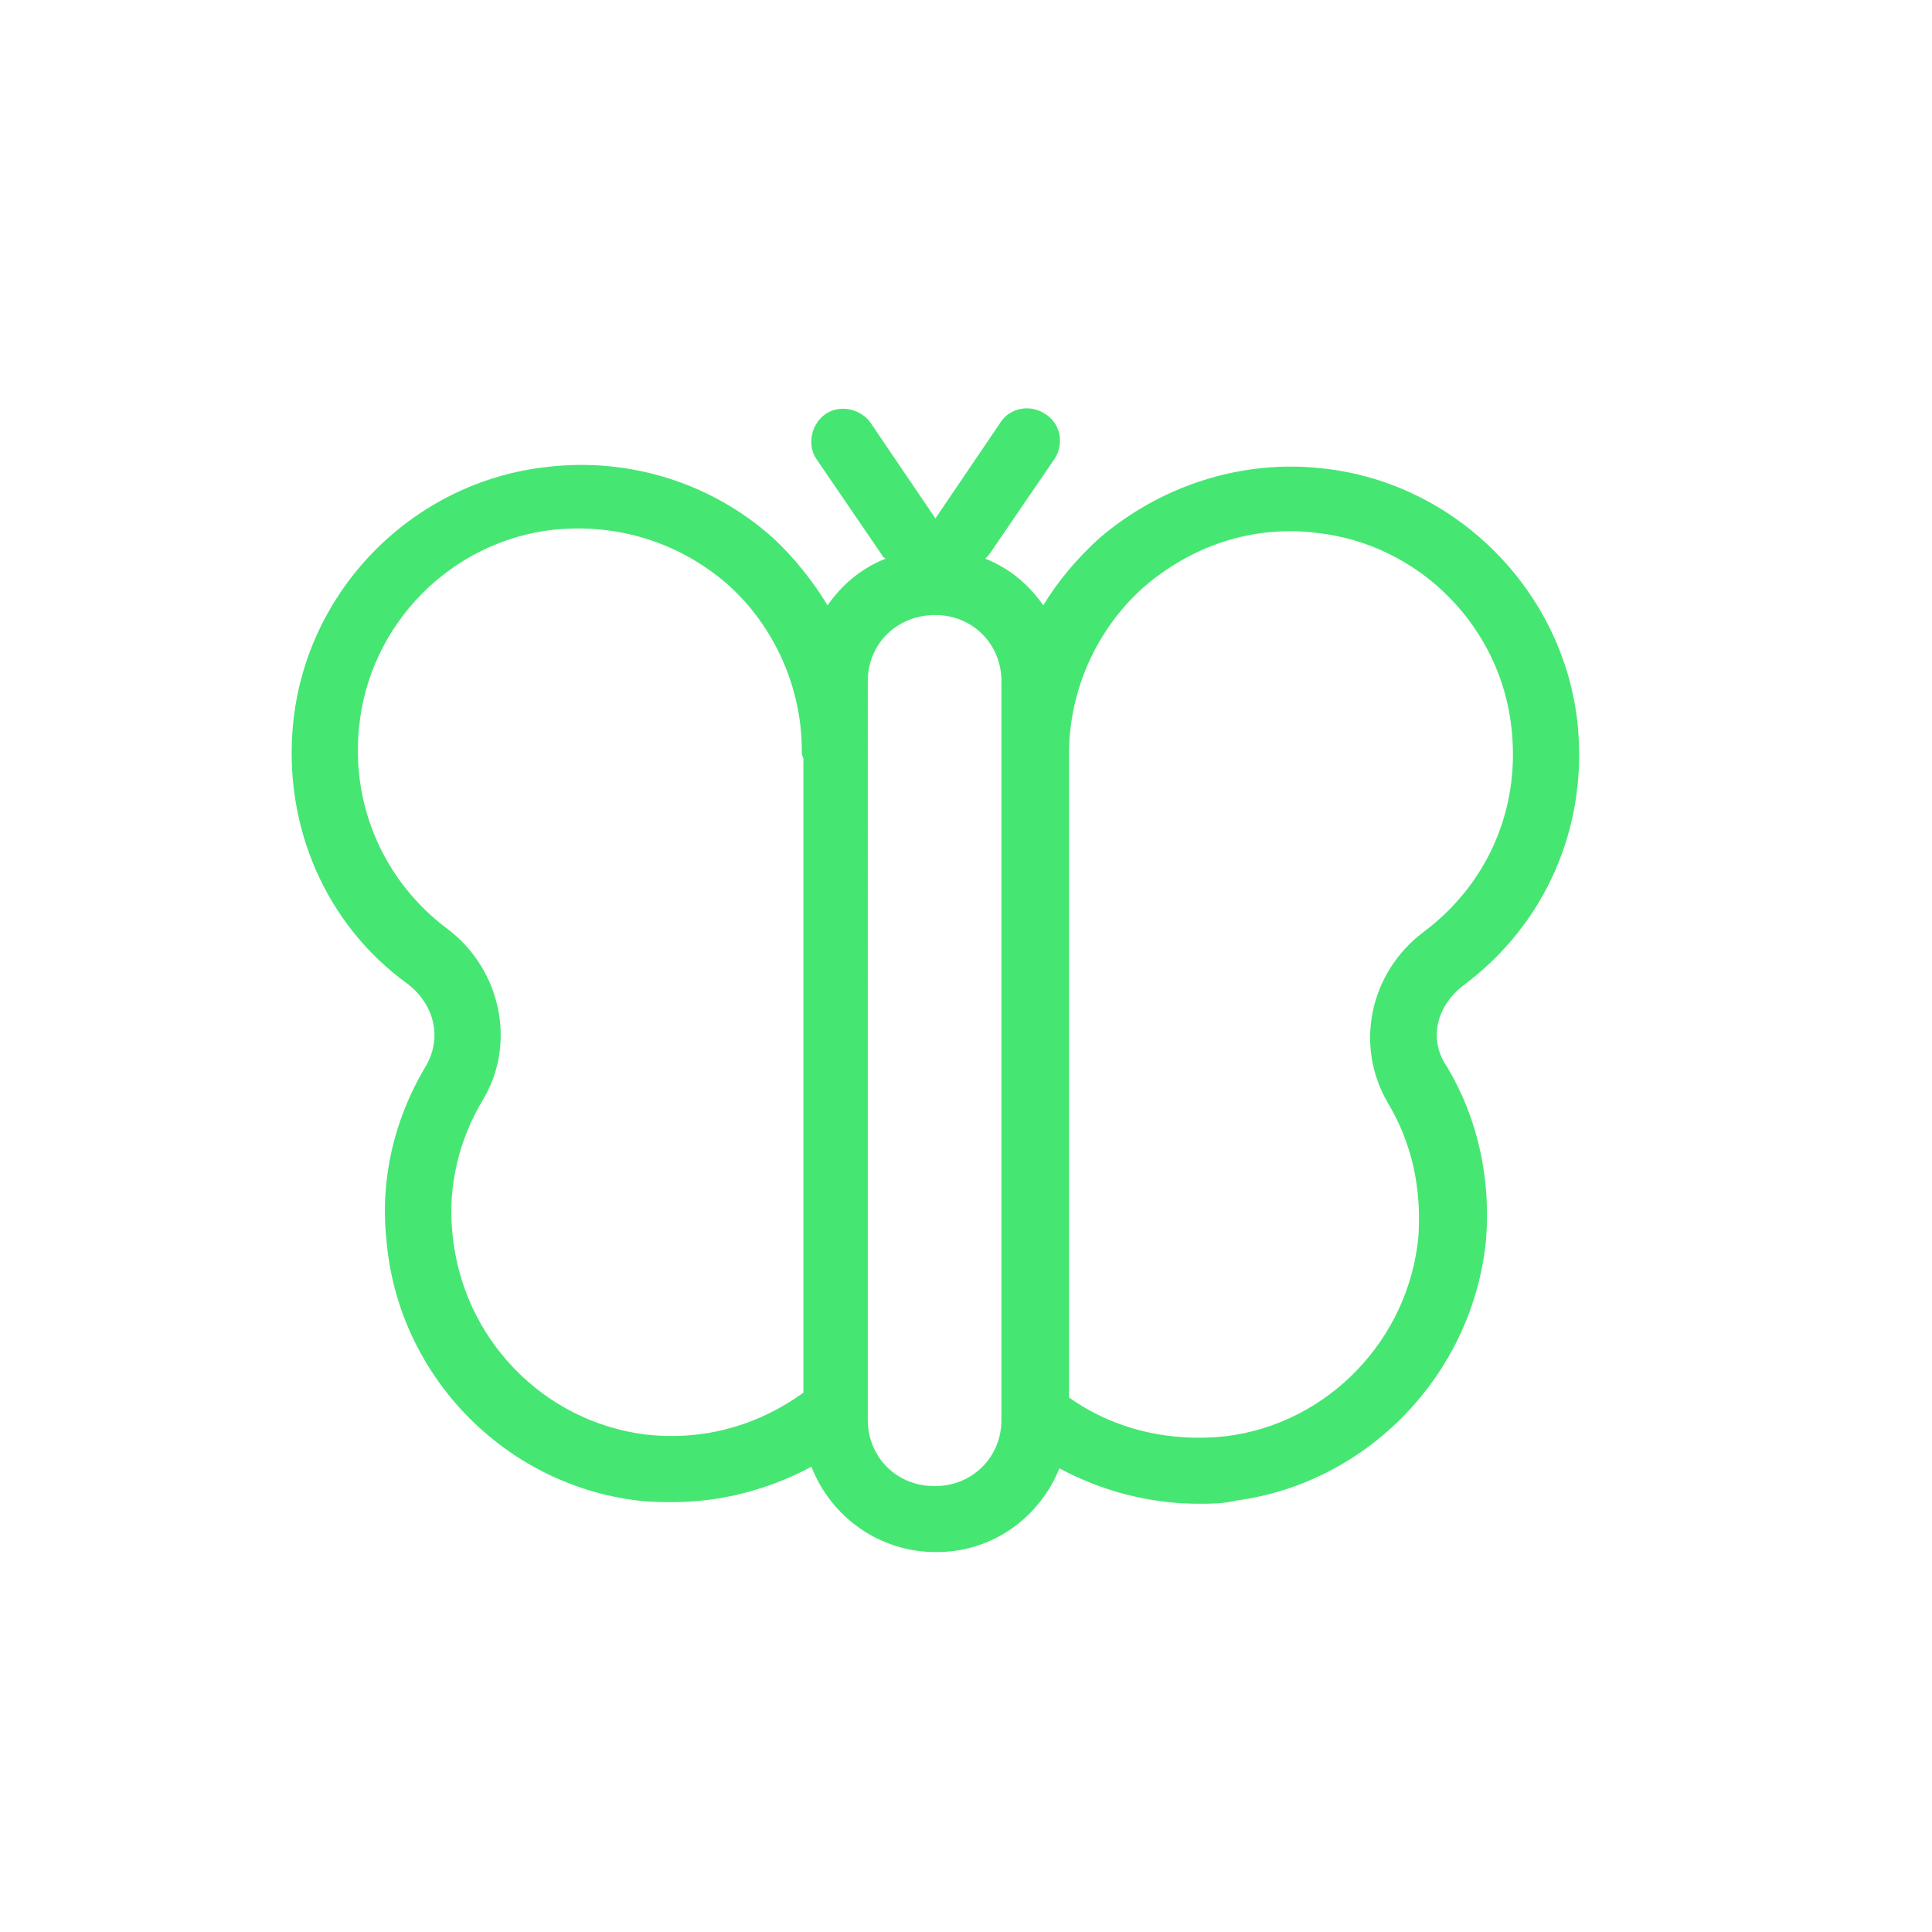 <?xml version="1.0" encoding="utf-8" standalone="no"?>
<!-- Generator: Adobe Illustrator 28.0.0, SVG Export Plug-In . SVG Version: 6.00 Build 0)  --><svg xmlns="http://www.w3.org/2000/svg" xmlns:xlink="http://www.w3.org/1999/xlink" height="120" style="enable-background:new 0 0 120 120;" version="1.1" viewBox="0 0 120 120" width="120" x="0px" xml:space="preserve" y="0px">
<style type="text/css">
	.st0{fill:#46E673;}
	.st1{fill-rule:evenodd;clip-rule:evenodd;fill:#46E673;}
	.st2{filter:url(#Adobe_OpacityMaskFilter);}
	.st3{fill-rule:evenodd;clip-rule:evenodd;fill:#FFFFFF;}
	.st4{mask:url(#mask-2_00000026164079899484681900000015477938084864844451_);fill-rule:evenodd;clip-rule:evenodd;fill:#46E673;}
	.st5{fill:none;}
</style>
<g id="ICONS">
	<path class="st0" d="M90.9,61.2c5.1-3.8,7.7-9.8,7.1-16.1c-0.8-8.3-7.5-15.1-15.8-16c-5.1-0.6-10.2,1.1-14,4.4   c-1.3,1.2-2.5,2.6-3.4,4.1c-0.9-1.3-2.1-2.3-3.6-2.9c0.1-0.1,0.1-0.1,0.2-0.2l4.1-6c0.6-0.9,0.4-2.2-0.6-2.8   c-0.9-0.6-2.2-0.4-2.8,0.6l-4,5.9l-4-5.9c-0.6-0.9-1.9-1.2-2.8-0.6c-0.9,0.6-1.2,1.9-0.6,2.8l4.1,6c0,0.1,0.1,0.1,0.2,0.2   c-1.5,0.6-2.7,1.6-3.6,2.9c-0.9-1.5-2.1-3-3.4-4.2c-3.8-3.4-8.9-5-14-4.4c-8.3,0.9-15,7.6-15.8,16c-0.6,6.3,2,12.4,7.1,16.1   c1.7,1.3,2.2,3.4,1.1,5.2c-1.9,3.2-2.8,6.9-2.4,10.7c0.7,8.4,7.3,15.2,15.6,16.2c0.8,0.1,1.5,0.1,2.2,0.1c3,0,6-0.8,8.6-2.2   c1.2,3.1,4.2,5.3,7.7,5.3h0.1c3.5,0,6.4-2.2,7.6-5.2c2.6,1.4,5.6,2.2,8.6,2.2c0.8,0,1.6,0,2.4-0.2c8.2-1.1,14.7-7.9,15.5-16.2   c0.3-3.8-0.5-7.5-2.4-10.7C88.7,64.6,89.2,62.5,90.9,61.2z M40.1,89.1c-6.4-0.8-11.4-6-12-12.5c-0.3-2.9,0.4-5.8,1.9-8.3   c2.1-3.5,1.1-8.1-2.2-10.6c-3.9-2.9-6-7.6-5.5-12.5c0.6-6.4,5.7-11.6,12.1-12.3c4-0.4,7.8,0.8,10.8,3.4c2.9,2.6,4.6,6.4,4.6,10.3   c0,0.2,0,0.3,0.1,0.5v39.4C47,88.6,43.6,89.5,40.1,89.1z M62.2,88.2c0,2.3-1.8,4.1-4.1,4.1h-0.1c-2.3,0-4.1-1.8-4.1-4.1V42.3   c0-2.3,1.8-4.1,4.2-4.1c2.3,0,4.1,1.8,4.1,4.1V88.2z M88.4,57.9c-3.3,2.5-4.3,7-2.2,10.6c1.5,2.5,2.1,5.3,1.9,8.3   c-0.6,6.4-5.6,11.6-11.9,12.4c-3.5,0.4-7-0.4-9.8-2.4V47.1c0-0.1,0-0.2,0-0.3c0-3.9,1.7-7.7,4.6-10.3c3-2.6,6.8-3.9,10.8-3.4   c6.4,0.7,11.5,5.9,12.1,12.3C94.4,50.4,92.3,55,88.4,57.9z"/>
</g>
<g id="voor_SVG">
	<rect class="st5" height="120" width="120"/>
</g>
</svg>
